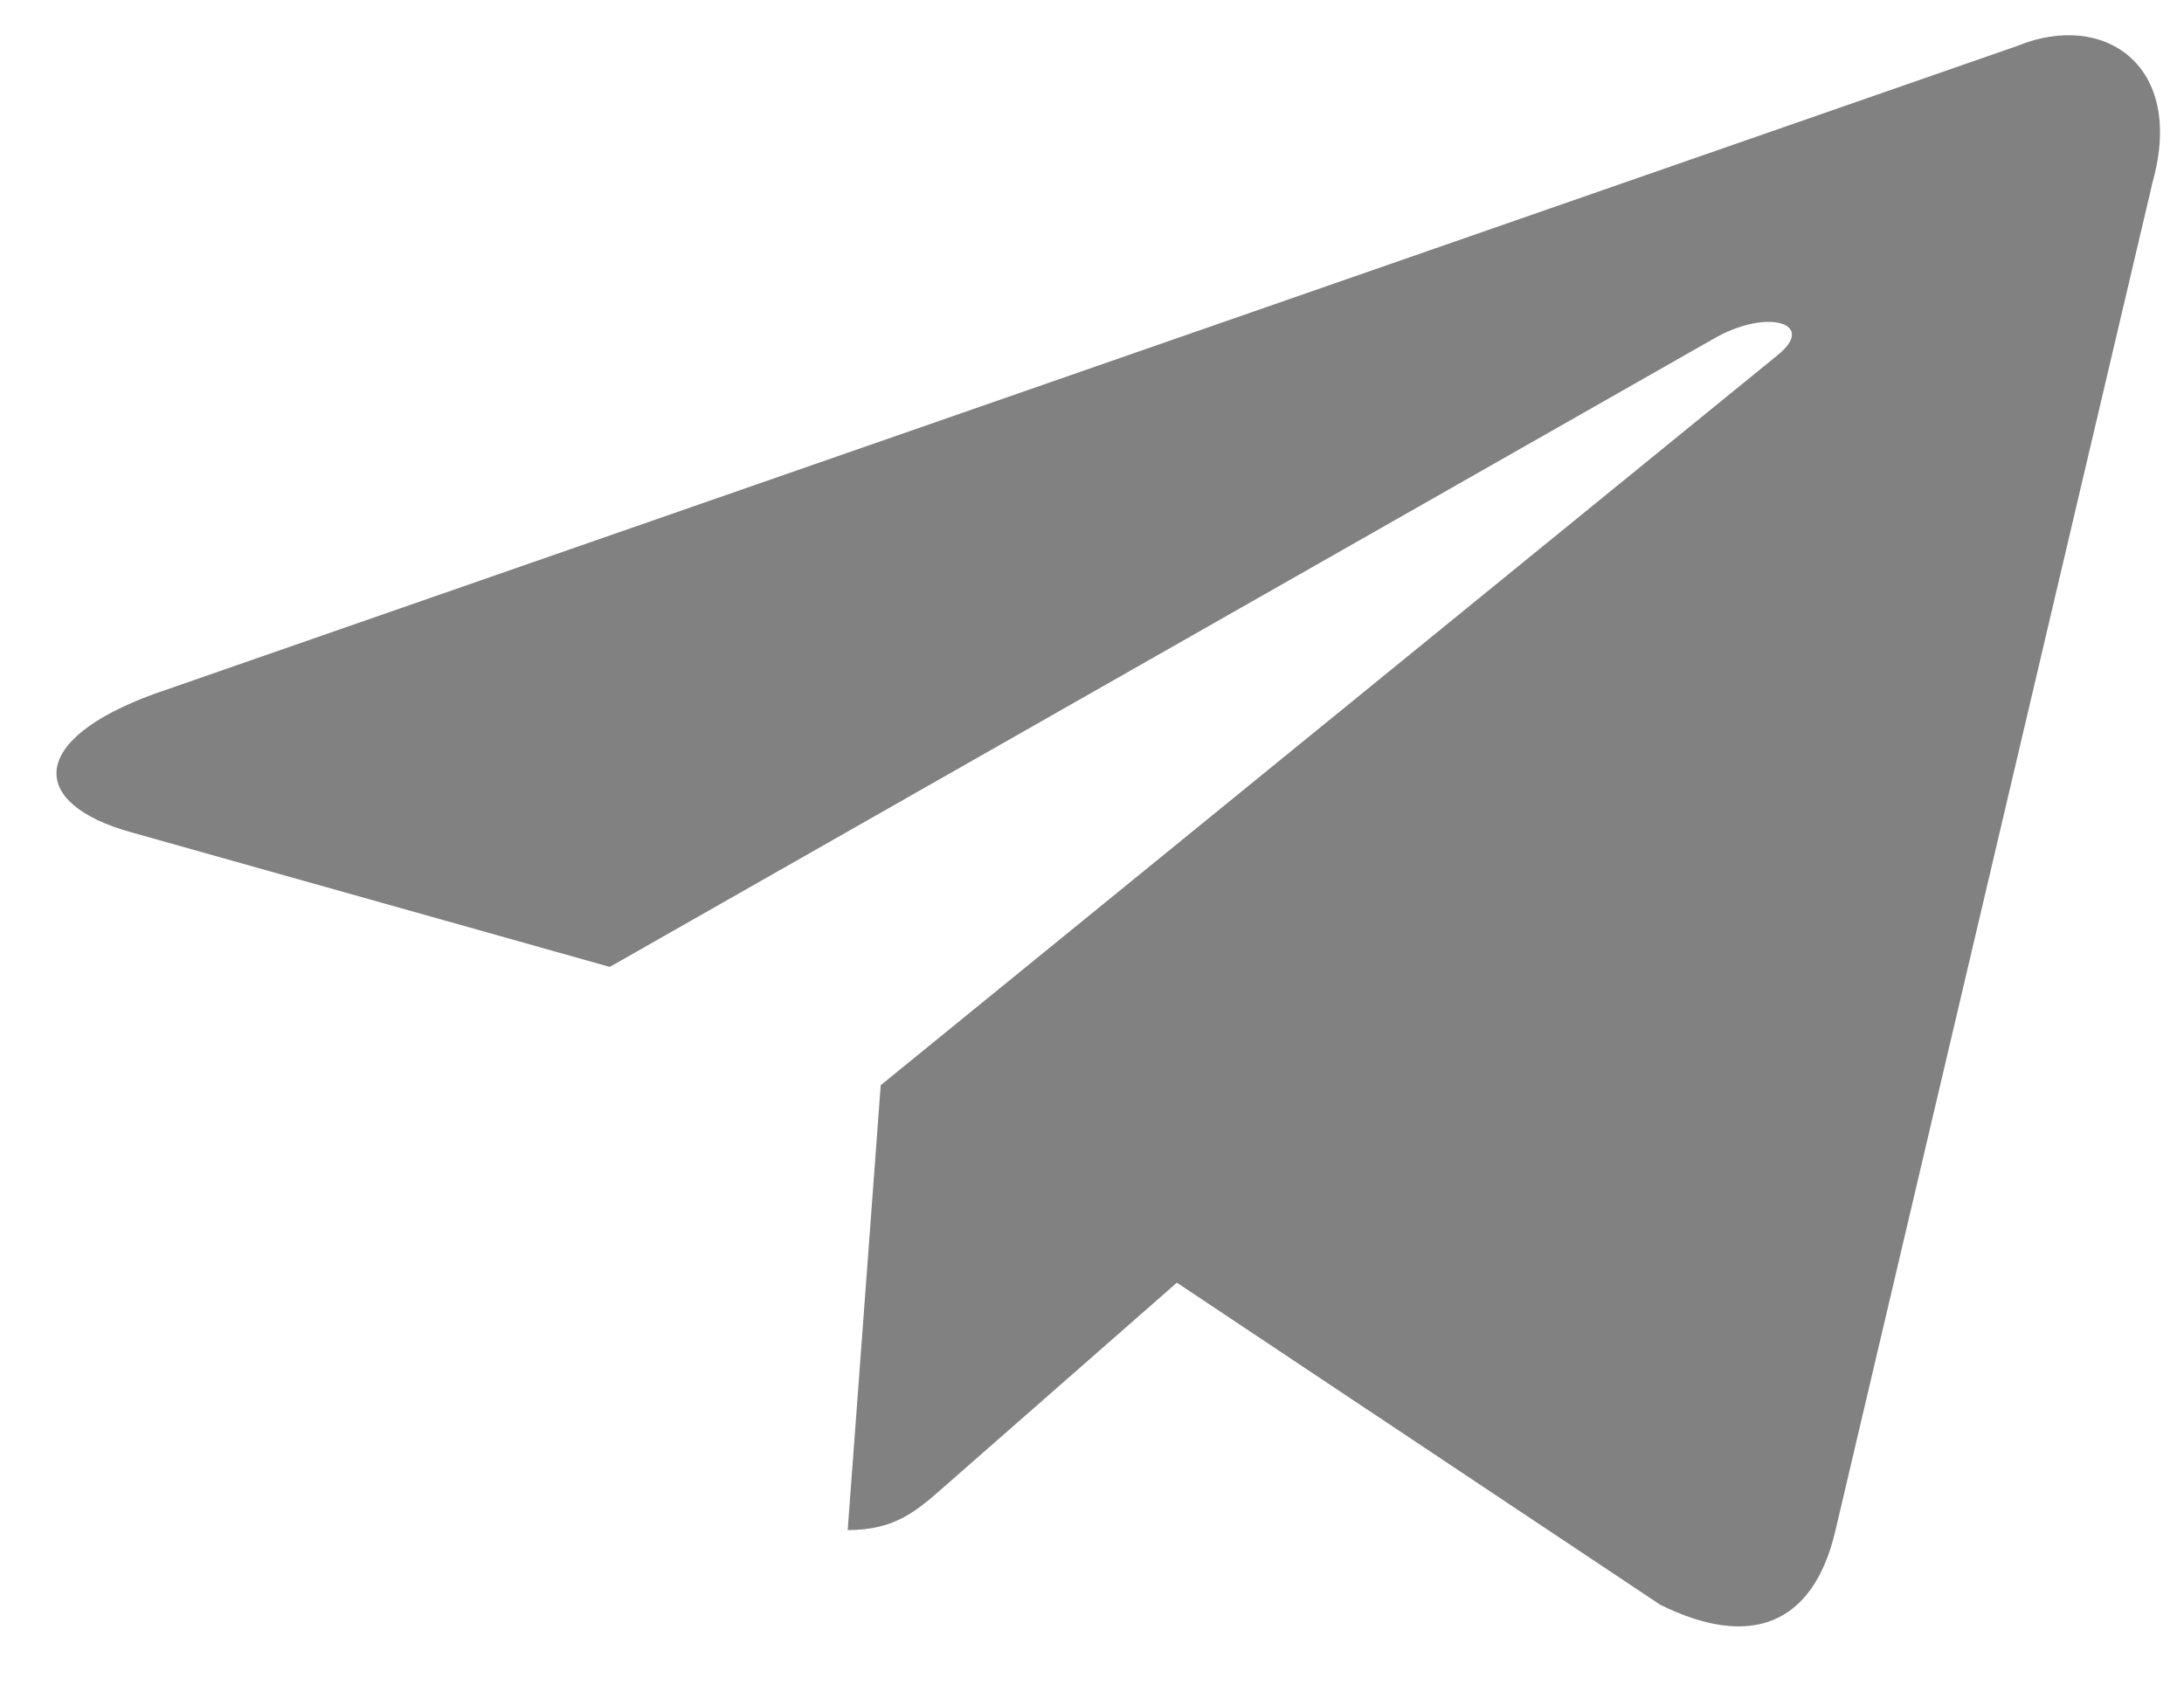<?xml version="1.0" encoding="UTF-8"?> <svg xmlns="http://www.w3.org/2000/svg" width="35" height="27" viewBox="0 0 35 27" fill="none"> <path d="M32.34 0.732L2.479 11.119C0.441 11.857 0.453 12.883 2.105 13.34L9.772 15.497L27.51 5.402C28.349 4.942 29.115 5.189 28.485 5.694L14.114 17.393H14.11L14.114 17.395L13.585 24.523C14.36 24.523 14.701 24.203 15.136 23.824L18.86 20.558L26.605 25.719C28.034 26.428 29.059 26.064 29.415 24.526L34.499 2.91C35.02 1.028 33.703 0.176 32.34 0.732Z" fill="#818181"></path> </svg> 